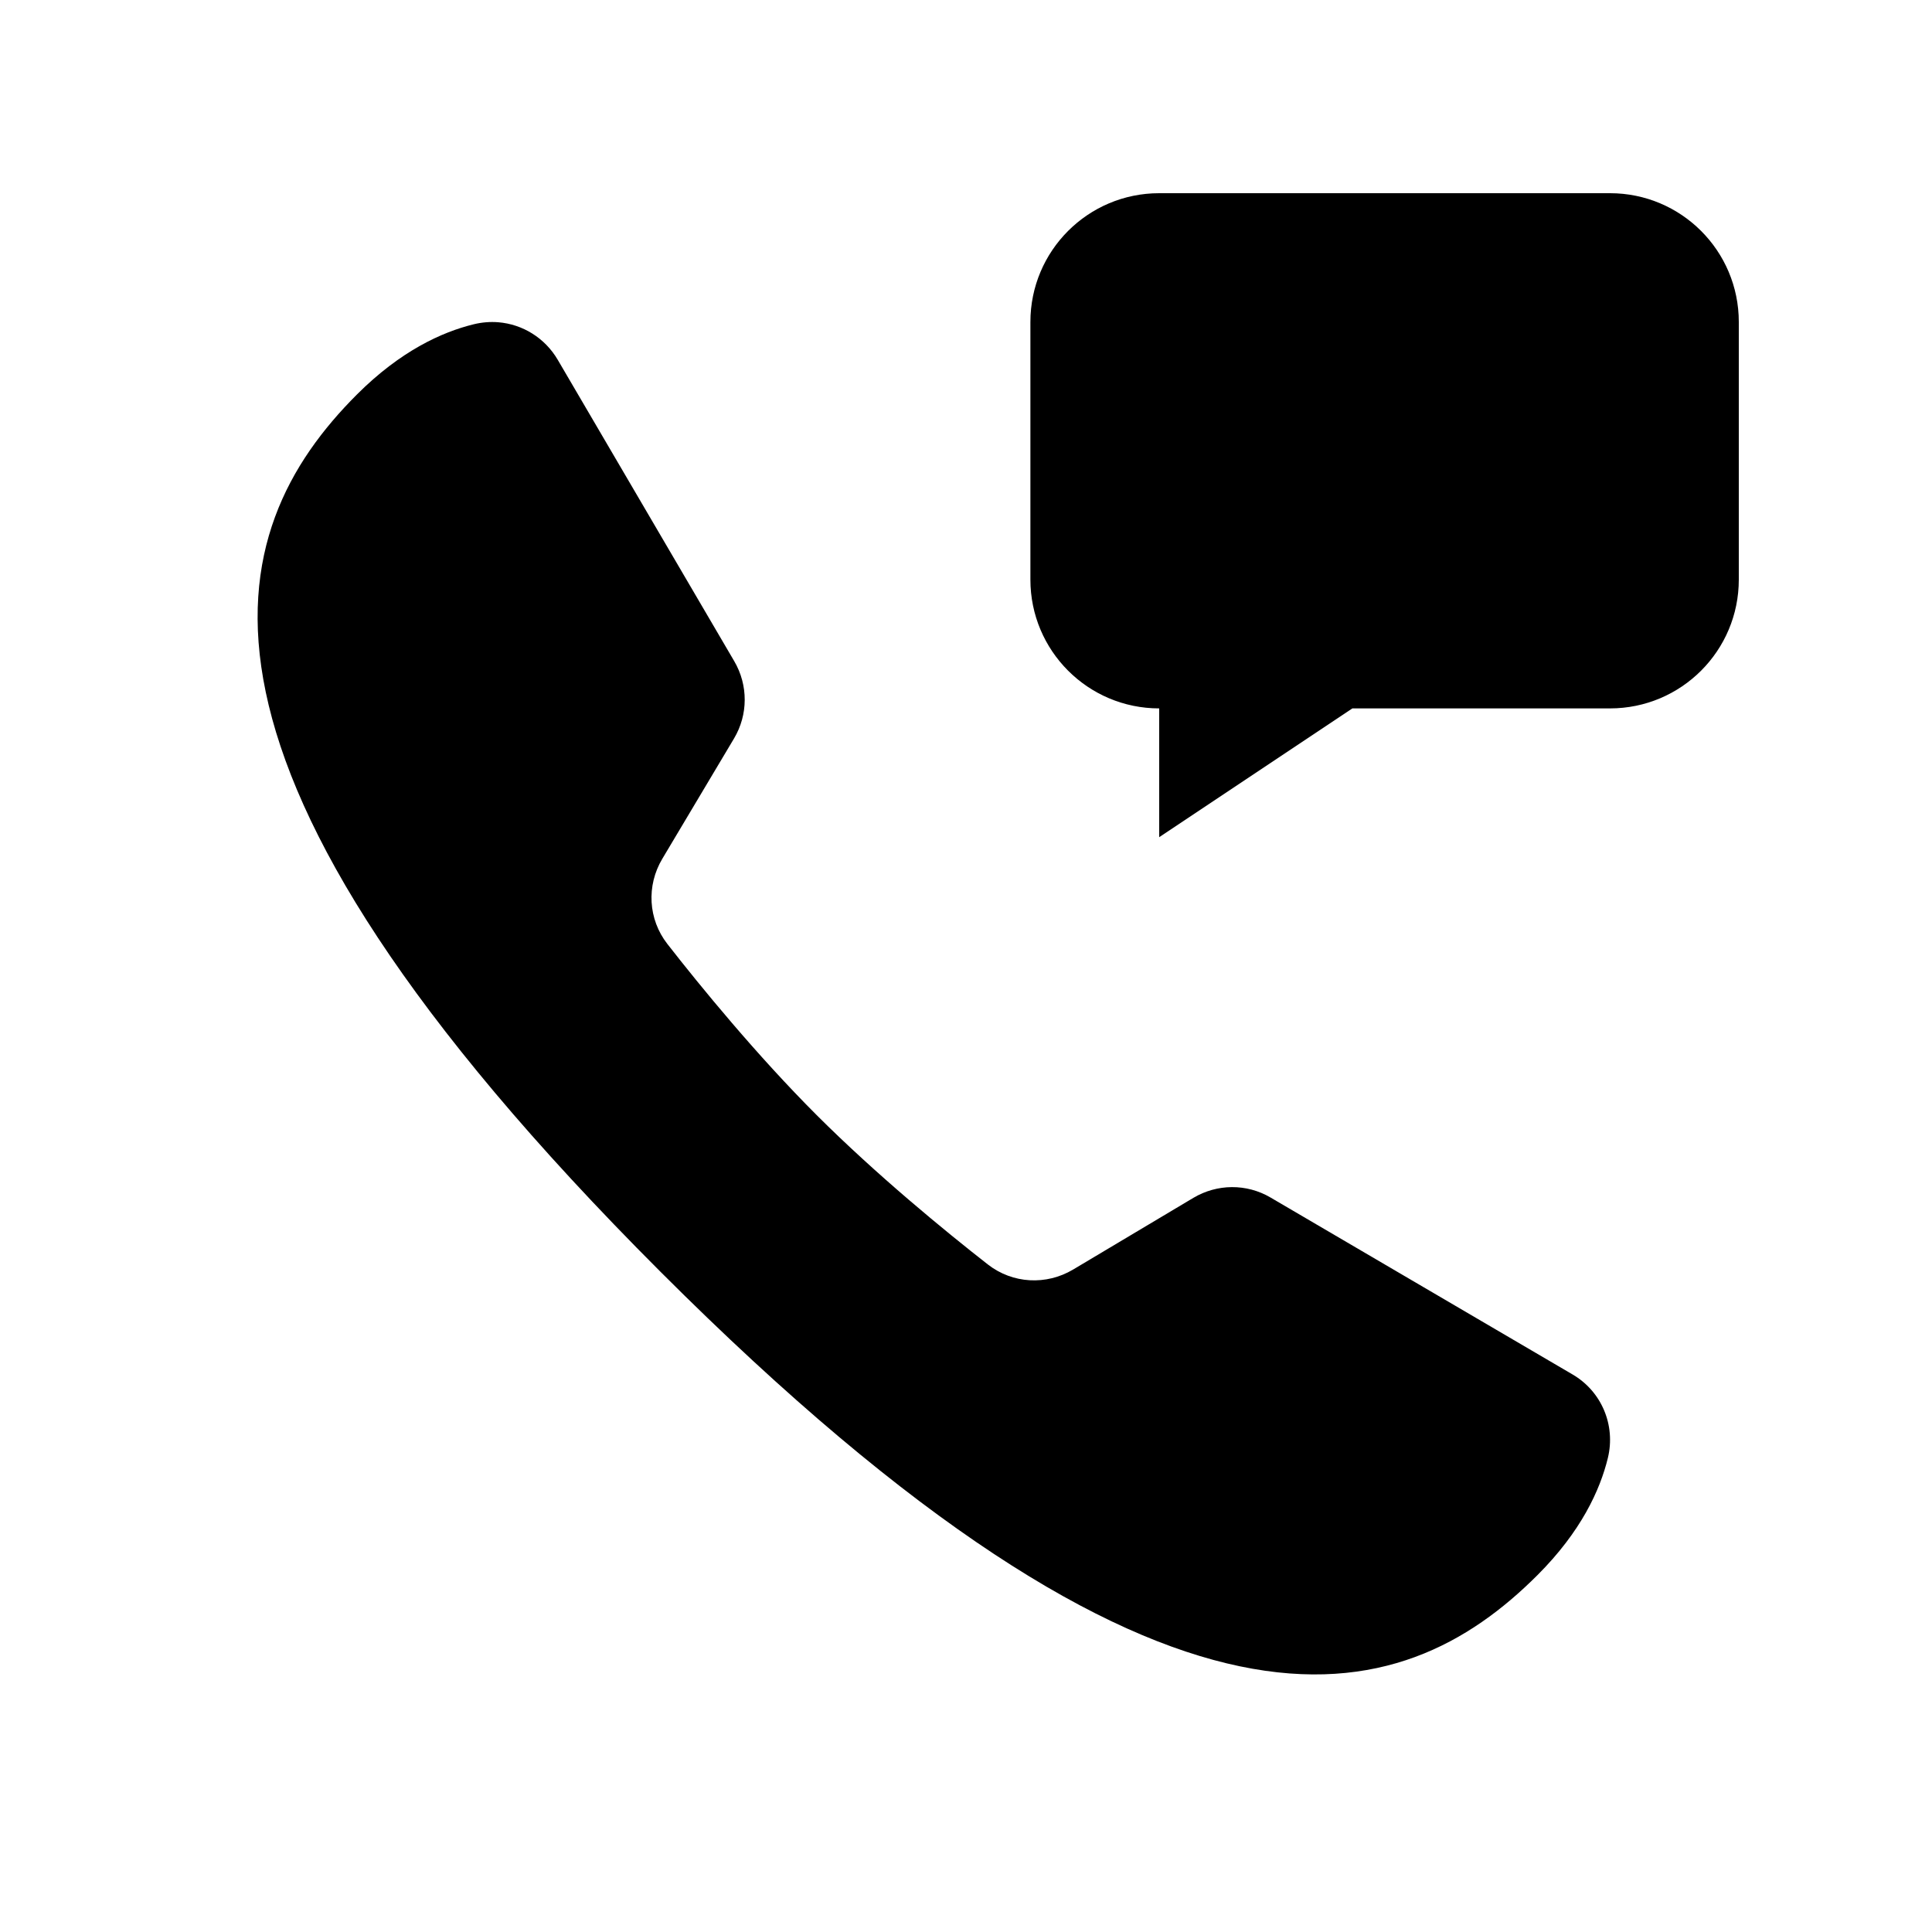 <svg xmlns="http://www.w3.org/2000/svg" xmlns:xlink="http://www.w3.org/1999/xlink" viewBox="0 0 30 30"><path d="M18 3C16.895 3 16 3.895 16 5L16 9C16 10.105 16.895 11 18 11L18 13L21 11L25 11C26.105 11 27 10.105 27 9L27 5C27 3.895 26.105 3 25 3L18 3 z M 7.738 5.004C7.613 4.994 7.485 5.004 7.357 5.035C6.861 5.156 6.218 5.45 5.543 6.125C3.43 8.238 2.309 11.8 10.254 19.746C18.199 27.692 21.761 26.571 23.875 24.457C24.552 23.78 24.846 23.136 24.967 22.639C25.09 22.13 24.87 21.606 24.418 21.342C23.29 20.682 20.856 19.255 19.727 18.594C19.356 18.377 18.9 18.381 18.531 18.6L16.664 19.713C16.246 19.962 15.724 19.934 15.34 19.635C14.677 19.117 13.611 18.244 12.682 17.316C11.753 16.387 10.88 15.321 10.363 14.658C10.064 14.275 10.035 13.752 10.285 13.334L11.398 11.467C11.618 11.098 11.619 10.639 11.402 10.268L8.66 5.586C8.461 5.247 8.115 5.035 7.738 5.004 z"></path></svg>